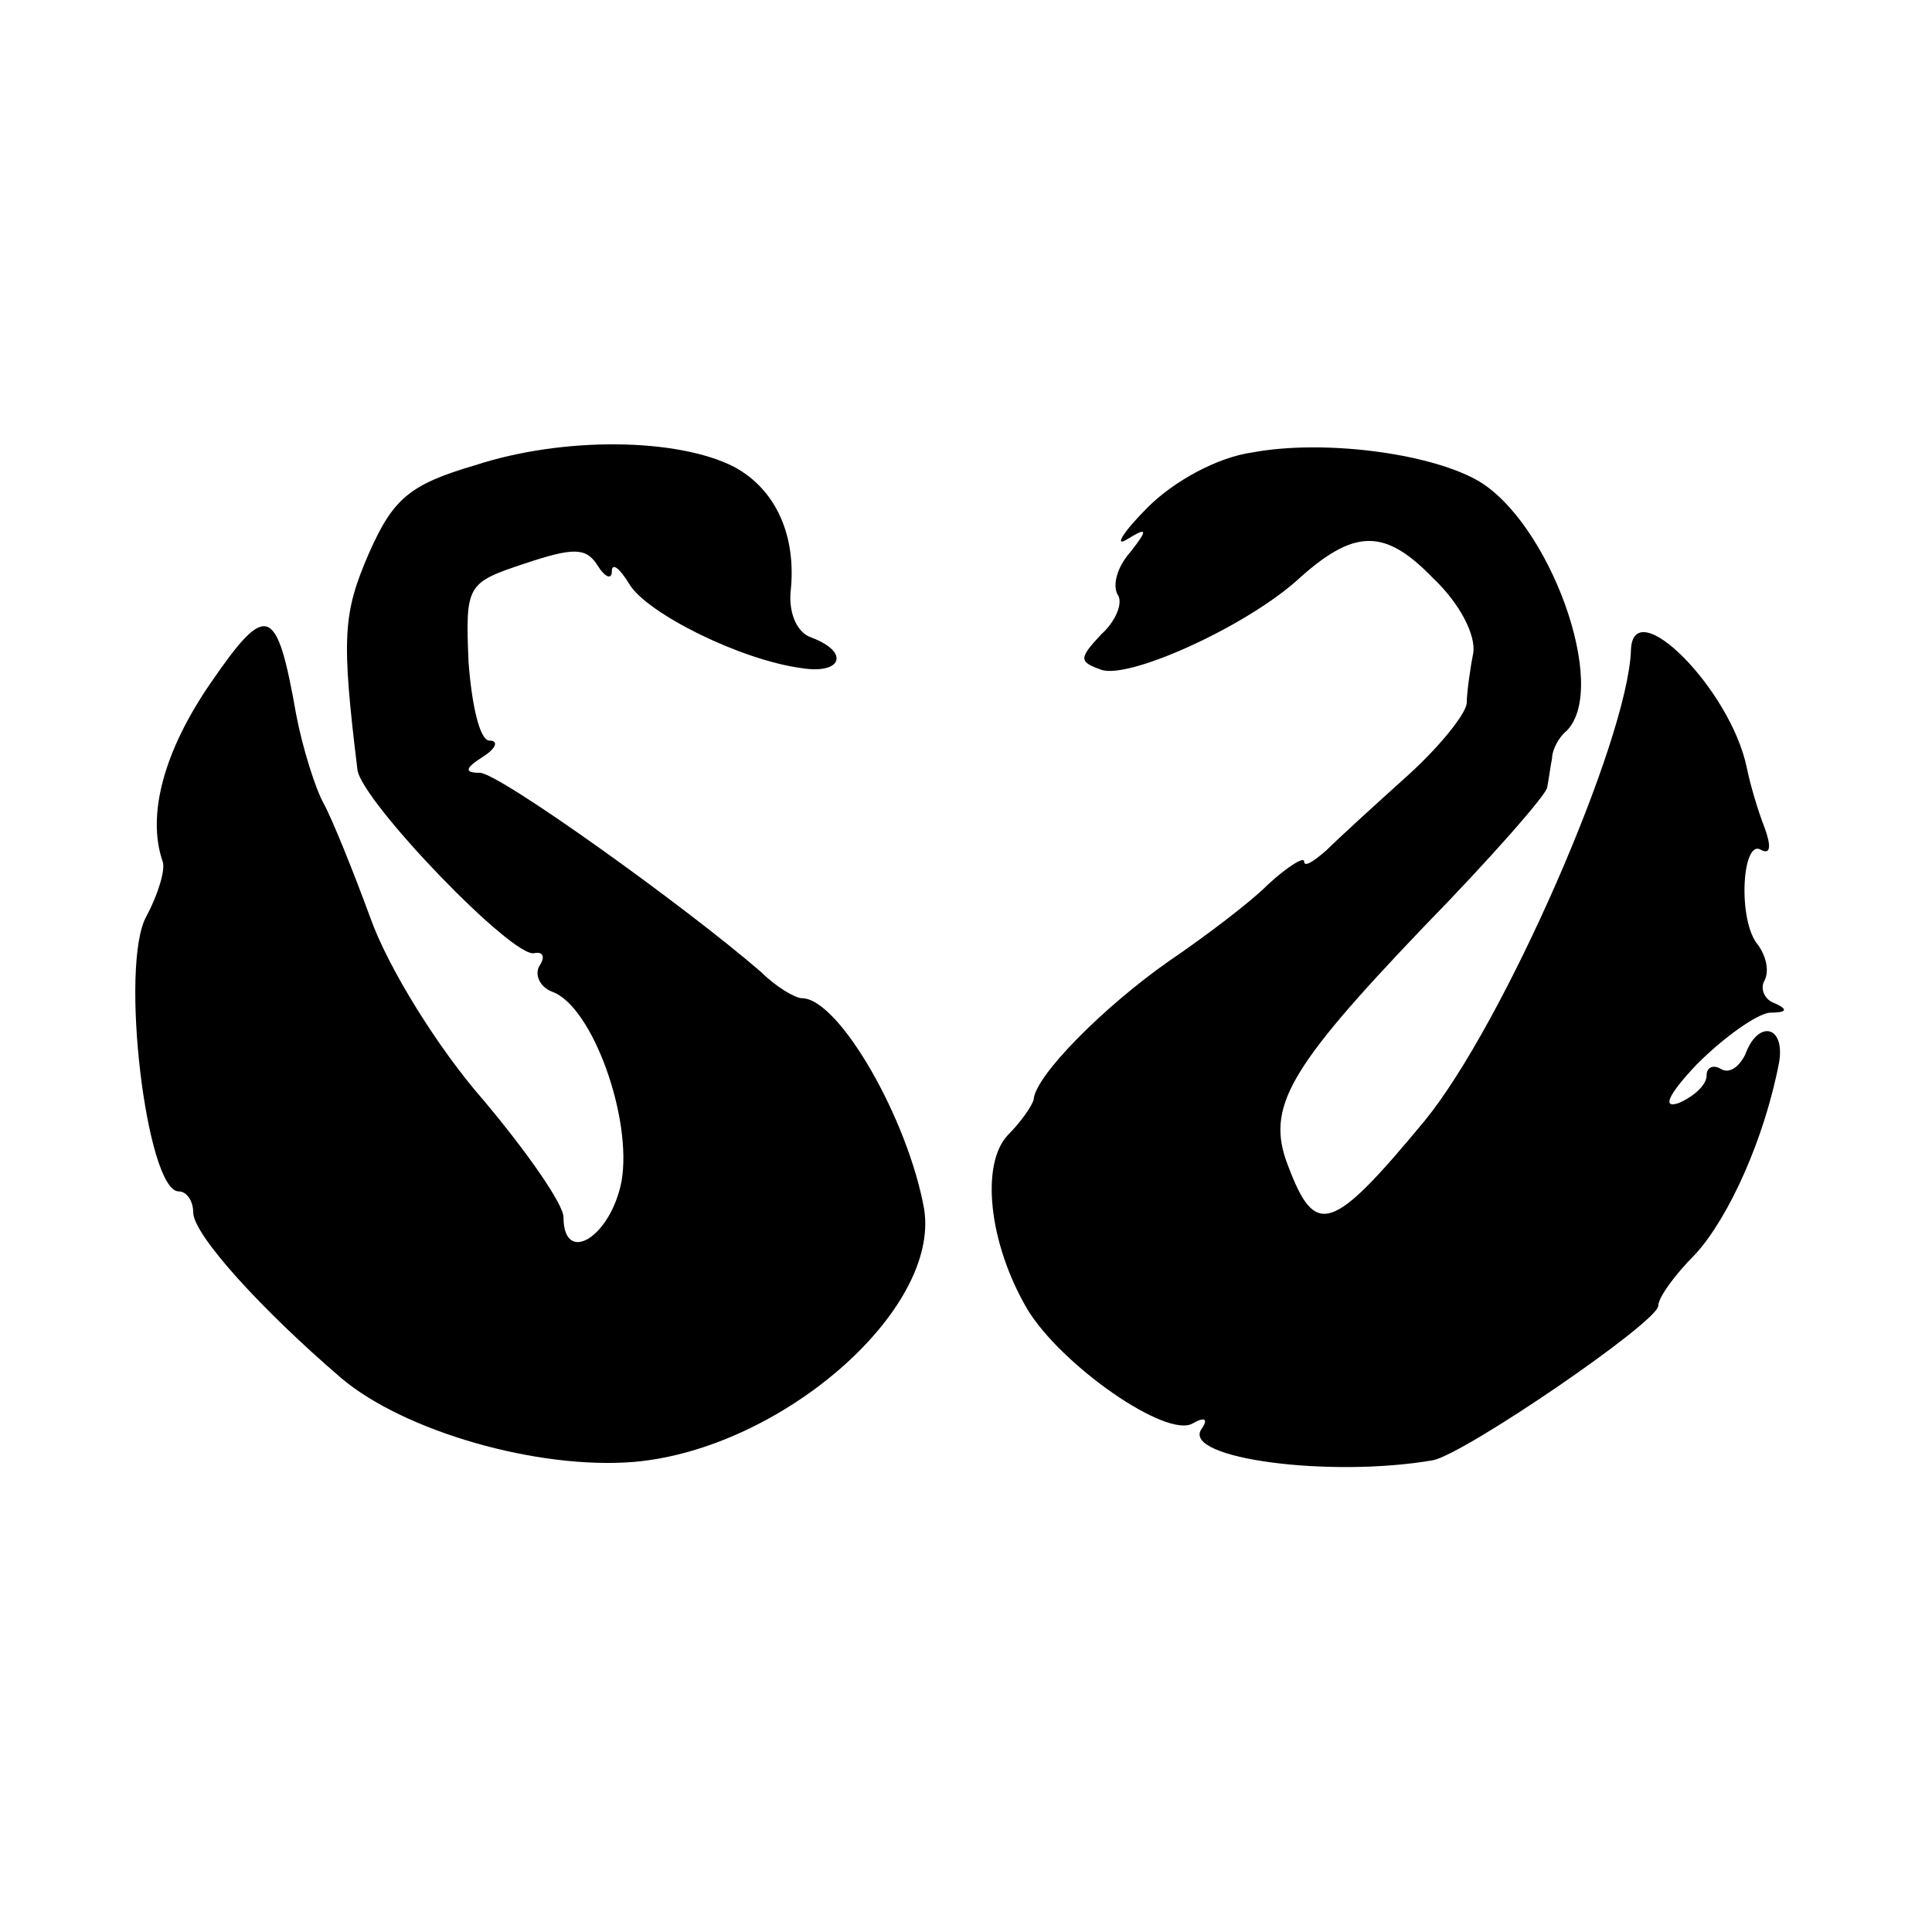 <?xml version="1.0" standalone="no"?>
<!DOCTYPE svg PUBLIC "-//W3C//DTD SVG 20010904//EN"
 "http://www.w3.org/TR/2001/REC-SVG-20010904/DTD/svg10.dtd">
<svg version="1.0" xmlns="http://www.w3.org/2000/svg"
 width="120pt" height="120pt" viewBox="0 0 120 120"
 preserveAspectRatio="xMidYMid meet">
<g transform="translate(0,120) scale(0.1,-0.1)"
fill="#000000" stroke="none">
<path d="M295 911 c-41 -12 -51 -21 -66 -55 -16 -37 -17 -52 -7 -134 2 -19 97
-118 110 -114 5 1 7 -2 3 -8 -3 -5 0 -13 8 -16 25 -9 50 -79 43 -118 -7 -35
-36 -52 -36 -22 0 8 -23 41 -50 73 -28 32 -59 82 -70 113 -11 30 -24 62 -29
71 -5 9 -13 34 -17 55 -12 68 -18 71 -53 20 -29 -42 -40 -82 -30 -111 2 -5 -3
-21 -10 -34 -17 -30 0 -171 20 -171 5 0 9 -6 9 -13 0 -14 43 -61 92 -103 39
-33 122 -57 182 -52 91 8 190 94 180 157 -10 56 -53 131 -76 131 -4 0 -16 7
-25 16 -46 40 -163 124 -175 124 -10 0 -9 3 2 10 8 5 10 10 4 10 -6 0 -11 22
-13 49 -2 48 -1 49 35 61 30 10 38 10 45 -1 5 -8 9 -9 9 -4 0 6 5 2 11 -8 11
-18 69 -47 107 -52 25 -4 30 10 6 19 -9 3 -14 15 -13 28 4 35 -9 64 -35 78
-35 18 -106 19 -161 1z"/>
<path d="M778 919 c-22 -3 -49 -18 -65 -34 -16 -16 -21 -25 -13 -20 13 8 13 6
2 -8 -8 -9 -11 -20 -8 -26 4 -5 -1 -17 -10 -25 -14 -15 -14 -17 0 -22 17 -6
88 26 121 55 36 33 55 33 85 2 17 -16 27 -36 25 -47 -2 -10 -4 -25 -4 -31 -1
-7 -17 -27 -37 -45 -20 -18 -43 -39 -50 -46 -8 -7 -14 -11 -14 -7 0 3 -10 -3
-22 -14 -12 -12 -40 -33 -62 -48 -40 -28 -83 -71 -84 -86 -1 -4 -8 -14 -16
-22 -17 -18 -12 -67 12 -108 21 -35 87 -81 103 -71 7 4 10 3 5 -4 -11 -18 80
-30 144 -19 20 4 140 86 140 96 0 5 10 19 23 32 21 23 43 72 52 119 4 23 -13
27 -21 5 -4 -8 -10 -12 -15 -9 -5 3 -9 1 -9 -4 0 -6 -8 -13 -17 -17 -11 -4 -7
5 11 24 17 17 37 31 45 32 11 0 12 2 3 6 -6 2 -9 9 -6 14 3 6 1 15 -4 22 -13
15 -10 67 2 59 6 -3 6 3 2 14 -4 10 -9 27 -11 37 -10 49 -71 110 -72 73 -2
-56 -79 -232 -128 -292 -58 -70 -68 -73 -85 -28 -14 36 0 60 84 148 42 43 77
83 77 87 1 5 2 13 3 18 0 5 4 13 9 17 27 27 -11 131 -56 156 -31 17 -96 25
-139 17z"/>
</g>
</svg>
